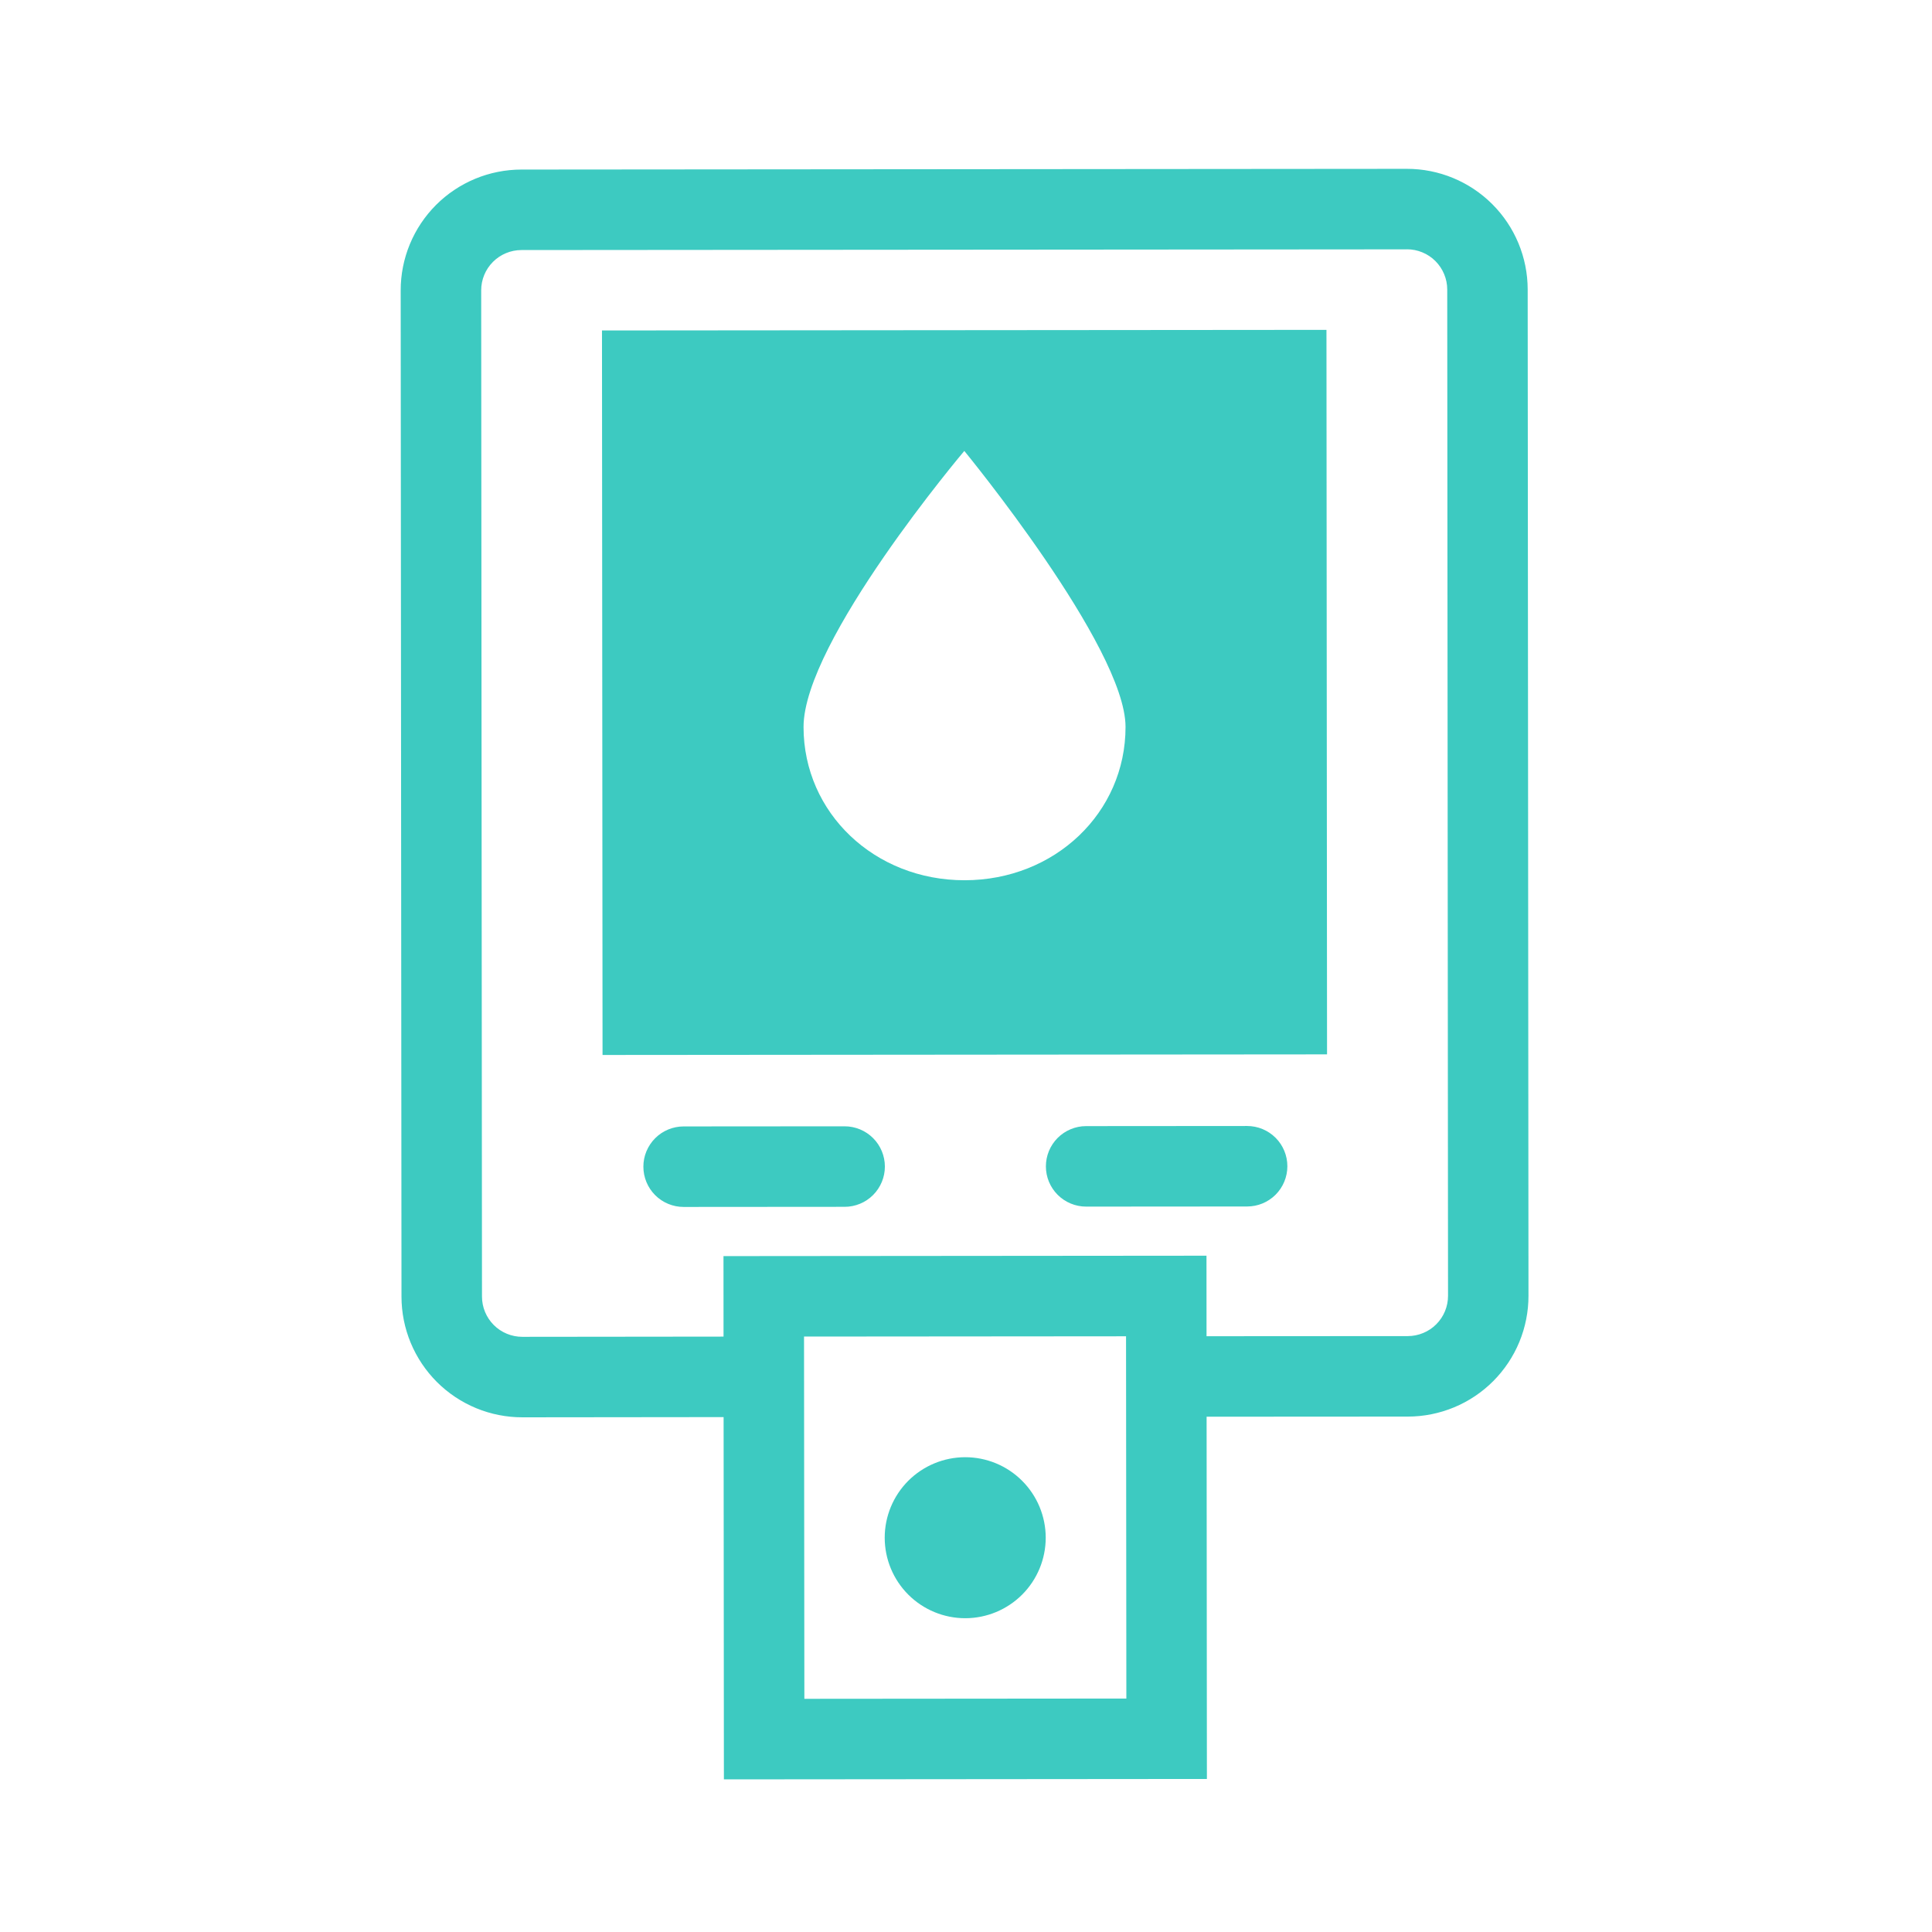 <svg width="80" height="80" viewBox="0 0 80 80" fill="none" xmlns="http://www.w3.org/2000/svg">
<path fill-rule="evenodd" clip-rule="evenodd" d="M24.927 13.684L54.926 13.659L54.95 43.659L24.95 43.684L24.927 13.684ZM46.606 30.096C46.61 33.651 43.678 36.446 39.945 36.449C36.212 36.453 33.276 33.661 33.273 30.106C33.27 26.551 39.93 18.672 39.93 18.672C39.93 18.672 46.603 26.794 46.606 30.096Z" fill="#3DCAC1"/>
<path d="M28.306 46.643C28.088 46.643 27.871 46.687 27.669 46.77C27.466 46.854 27.283 46.977 27.128 47.132C26.974 47.287 26.851 47.471 26.767 47.673C26.683 47.875 26.64 48.092 26.641 48.311C26.641 48.53 26.684 48.746 26.768 48.949C26.852 49.151 26.974 49.334 27.129 49.489C27.284 49.644 27.468 49.767 27.67 49.85C27.872 49.934 28.089 49.977 28.308 49.977L34.975 49.972C35.417 49.971 35.841 49.796 36.153 49.483C36.465 49.17 36.641 48.746 36.641 48.304C36.64 47.862 36.465 47.438 36.152 47.126C35.839 46.813 35.415 46.638 34.973 46.638L28.306 46.643ZM43.308 48.298C43.308 48.08 43.351 47.863 43.434 47.66C43.518 47.458 43.641 47.274 43.795 47.119C43.95 46.964 44.133 46.842 44.335 46.758C44.538 46.673 44.754 46.63 44.973 46.63L51.64 46.625C52.082 46.625 52.506 46.8 52.819 47.113C53.131 47.425 53.307 47.849 53.307 48.291C53.307 48.733 53.132 49.157 52.82 49.47C52.507 49.782 52.084 49.958 51.642 49.958L44.975 49.963C44.533 49.963 44.109 49.788 43.796 49.475C43.484 49.163 43.308 48.74 43.308 48.298ZM39.97 67.007C40.854 67.006 41.701 66.654 42.326 66.029C42.951 65.403 43.301 64.555 43.301 63.671C43.3 62.787 42.948 61.939 42.322 61.315C41.697 60.69 40.849 60.339 39.965 60.34C39.081 60.341 38.233 60.693 37.608 61.318C36.984 61.944 36.633 62.792 36.634 63.676C36.635 64.56 36.986 65.407 37.612 66.032C38.238 66.657 39.086 67.007 39.97 67.007Z" fill="#3DCAC1"/>
<path fill-rule="evenodd" clip-rule="evenodd" d="M21.63 58.688L29.963 58.679L29.975 73.68L49.975 73.663L49.963 58.663L58.297 58.658C58.953 58.657 59.603 58.527 60.21 58.275C60.816 58.023 61.367 57.655 61.831 57.19C62.294 56.725 62.662 56.174 62.913 55.567C63.163 54.96 63.292 54.309 63.291 53.653L63.258 11.986C63.257 10.66 62.729 9.389 61.791 8.453C60.853 7.516 59.581 6.99 58.255 6.991L21.588 7.021C20.932 7.022 20.282 7.151 19.675 7.403C19.069 7.655 18.518 8.023 18.054 8.488C17.59 8.953 17.222 9.504 16.971 10.111C16.72 10.718 16.591 11.368 16.592 12.024L16.625 53.691C16.625 54.348 16.755 54.998 17.007 55.605C17.259 56.211 17.628 56.762 18.092 57.226C18.557 57.69 19.109 58.058 19.716 58.309C20.323 58.56 20.973 58.688 21.63 58.688ZM58.257 10.325L21.59 10.354C21.148 10.355 20.725 10.531 20.413 10.843C20.1 11.156 19.925 11.579 19.925 12.021L19.958 53.688C19.958 53.907 20.001 54.124 20.085 54.326C20.169 54.528 20.292 54.712 20.447 54.867C20.602 55.022 20.786 55.145 20.988 55.228C21.191 55.312 21.407 55.355 21.627 55.355L29.96 55.346L29.958 52.013L49.958 51.996L49.96 55.33L58.293 55.325C58.512 55.325 58.729 55.281 58.931 55.197C59.134 55.114 59.318 54.991 59.472 54.836C59.627 54.681 59.75 54.497 59.834 54.294C59.917 54.092 59.96 53.875 59.96 53.656L59.927 11.989C59.927 11.77 59.883 11.553 59.799 11.351C59.715 11.149 59.592 10.965 59.437 10.81C59.282 10.655 59.098 10.532 58.895 10.449C58.693 10.365 58.476 10.322 58.257 10.323M46.627 55.333L33.293 55.344L33.307 70.344L46.64 70.333L46.627 55.333Z" fill="#3DCAC1"/>
</svg>
